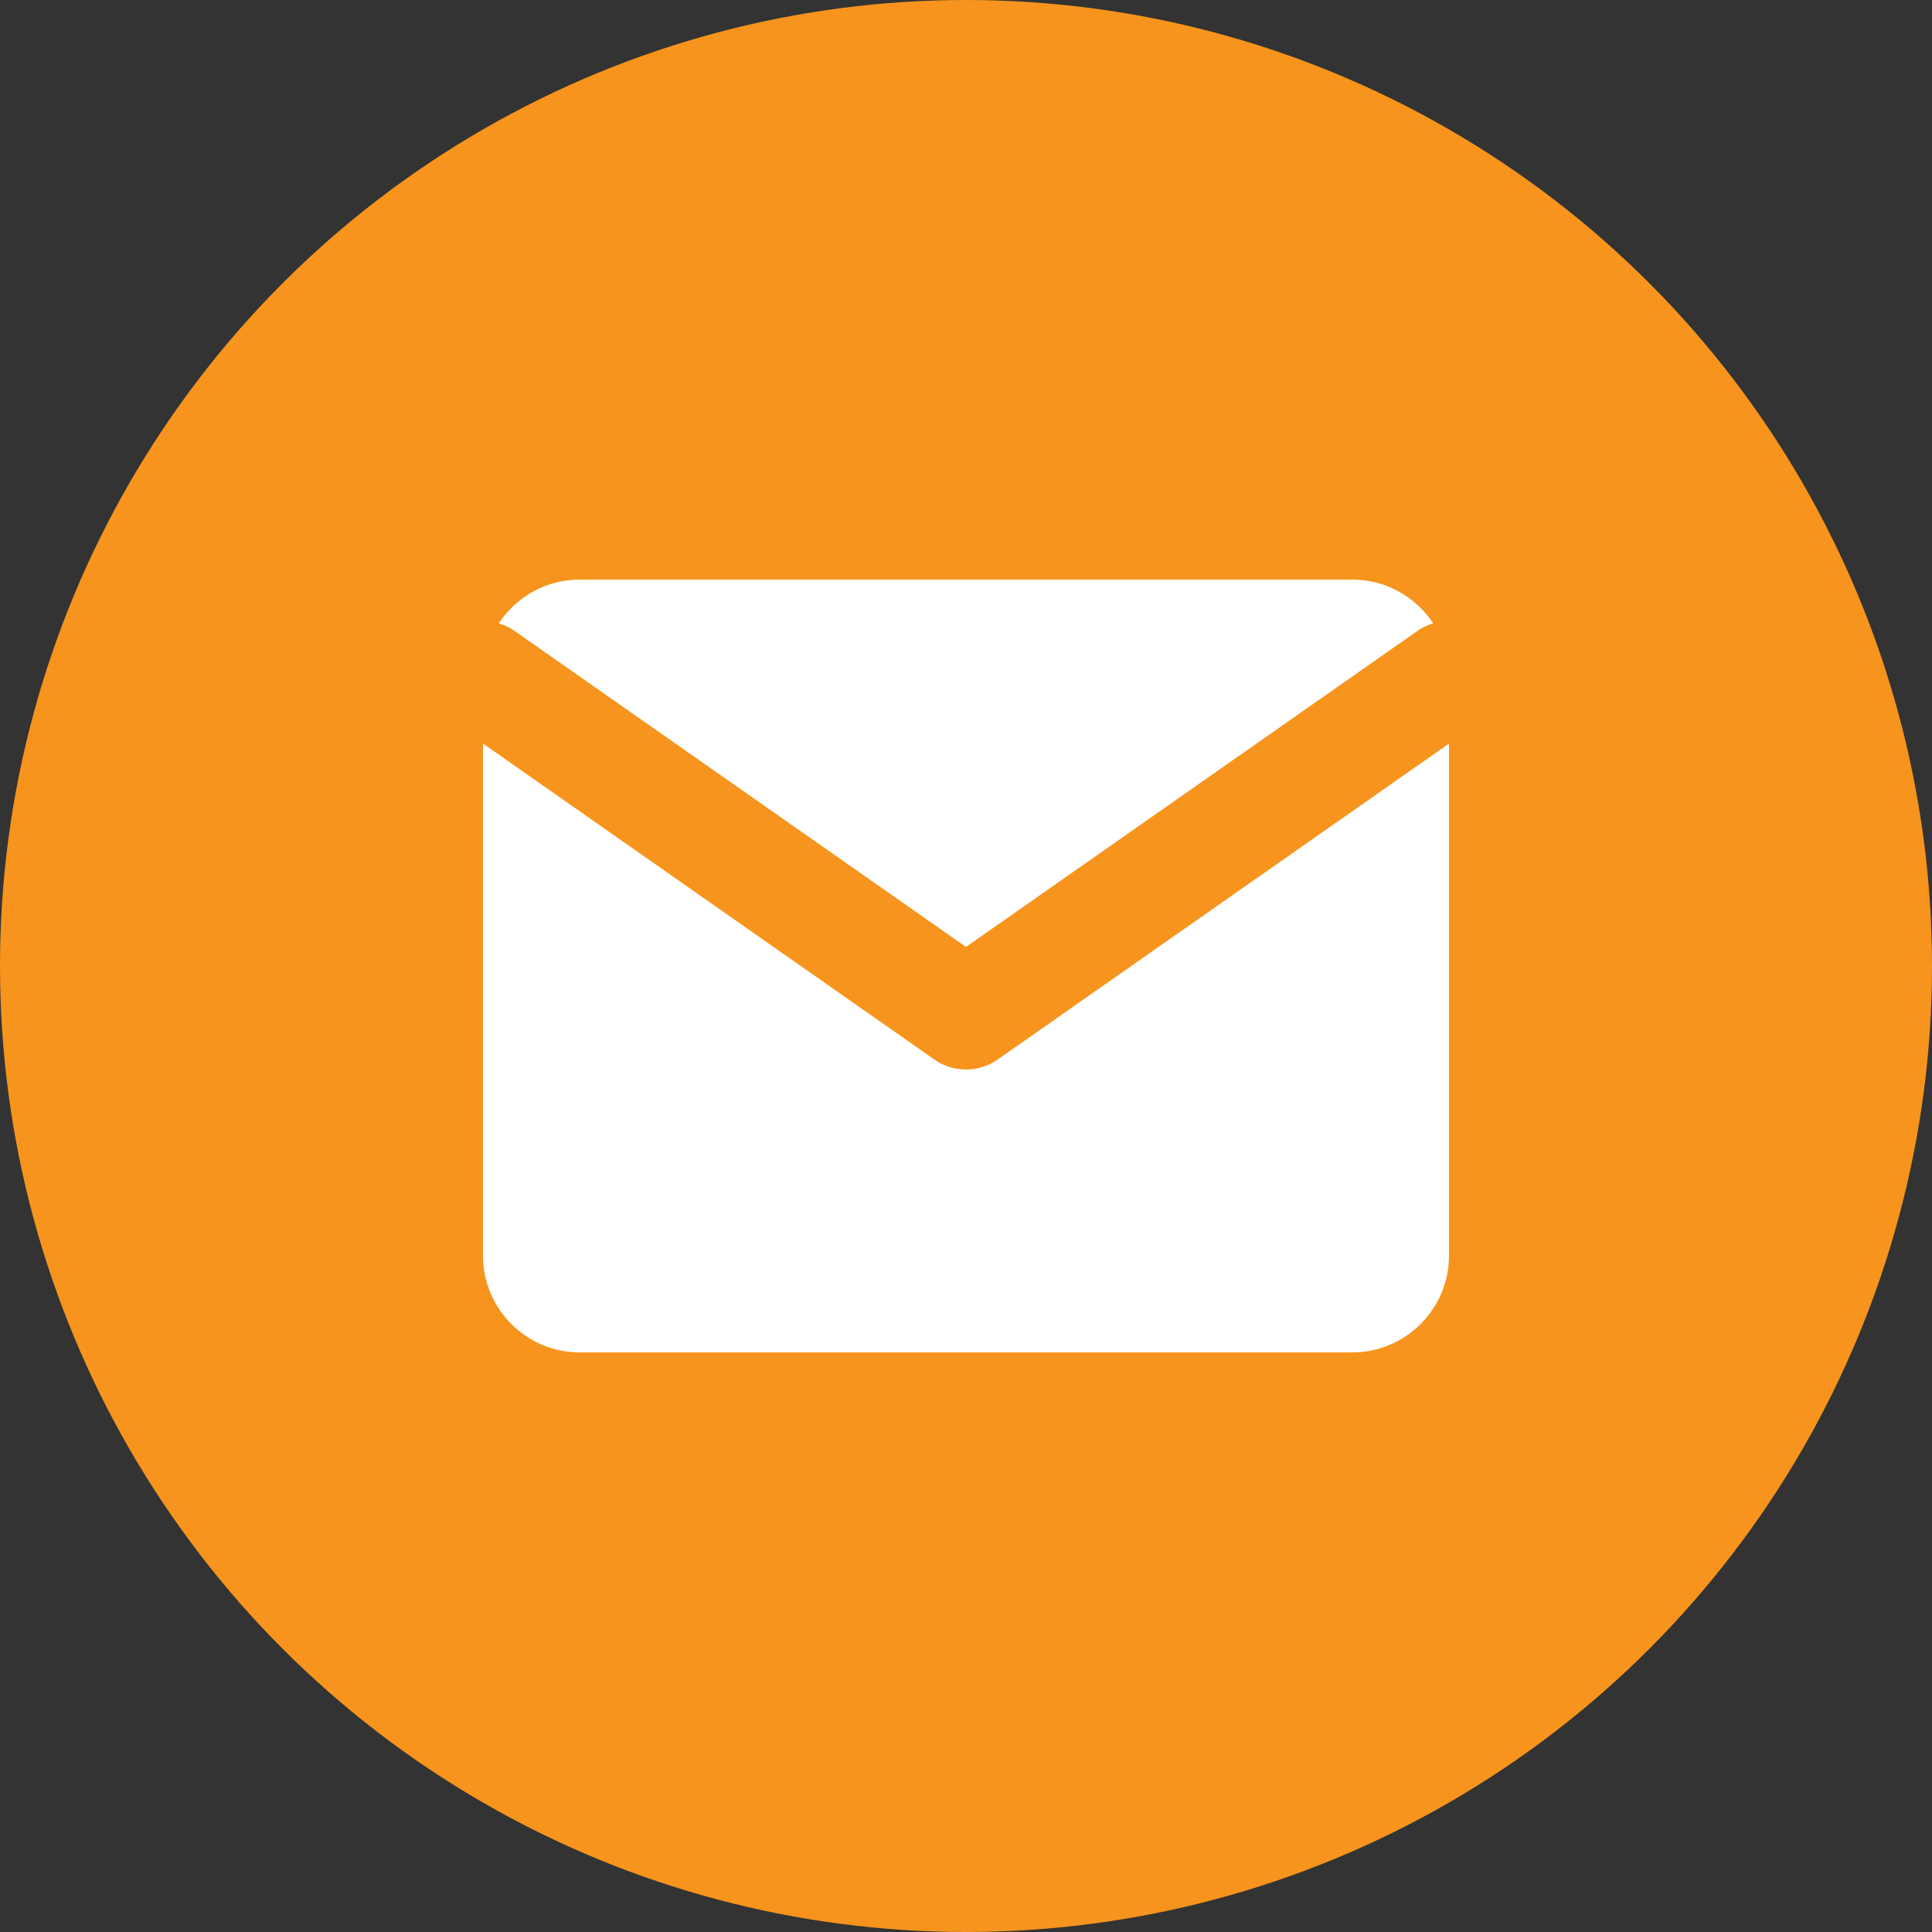 <svg width="35" height="35" fill="none" xmlns="http://www.w3.org/2000/svg"><rect width="100%" height="100%" fill="#333333" stroke="none"/><circle cx="17.5" cy="17.5" r="17.5" fill="#F7941D"/><path d="M10.5 10.5h14c.962 0 1.75.787 1.75 1.75v10.5c0 .962-.788 1.75-1.75 1.75h-14c-.963 0-1.75-.788-1.75-1.75v-10.5c0-.963.787-1.75 1.75-1.75z" fill="#fff"/><path d="M26.25 12.25l-8.75 6.125-8.75-6.125" stroke="#F7941D" stroke-width="2" stroke-linecap="round" stroke-linejoin="round"/></svg>